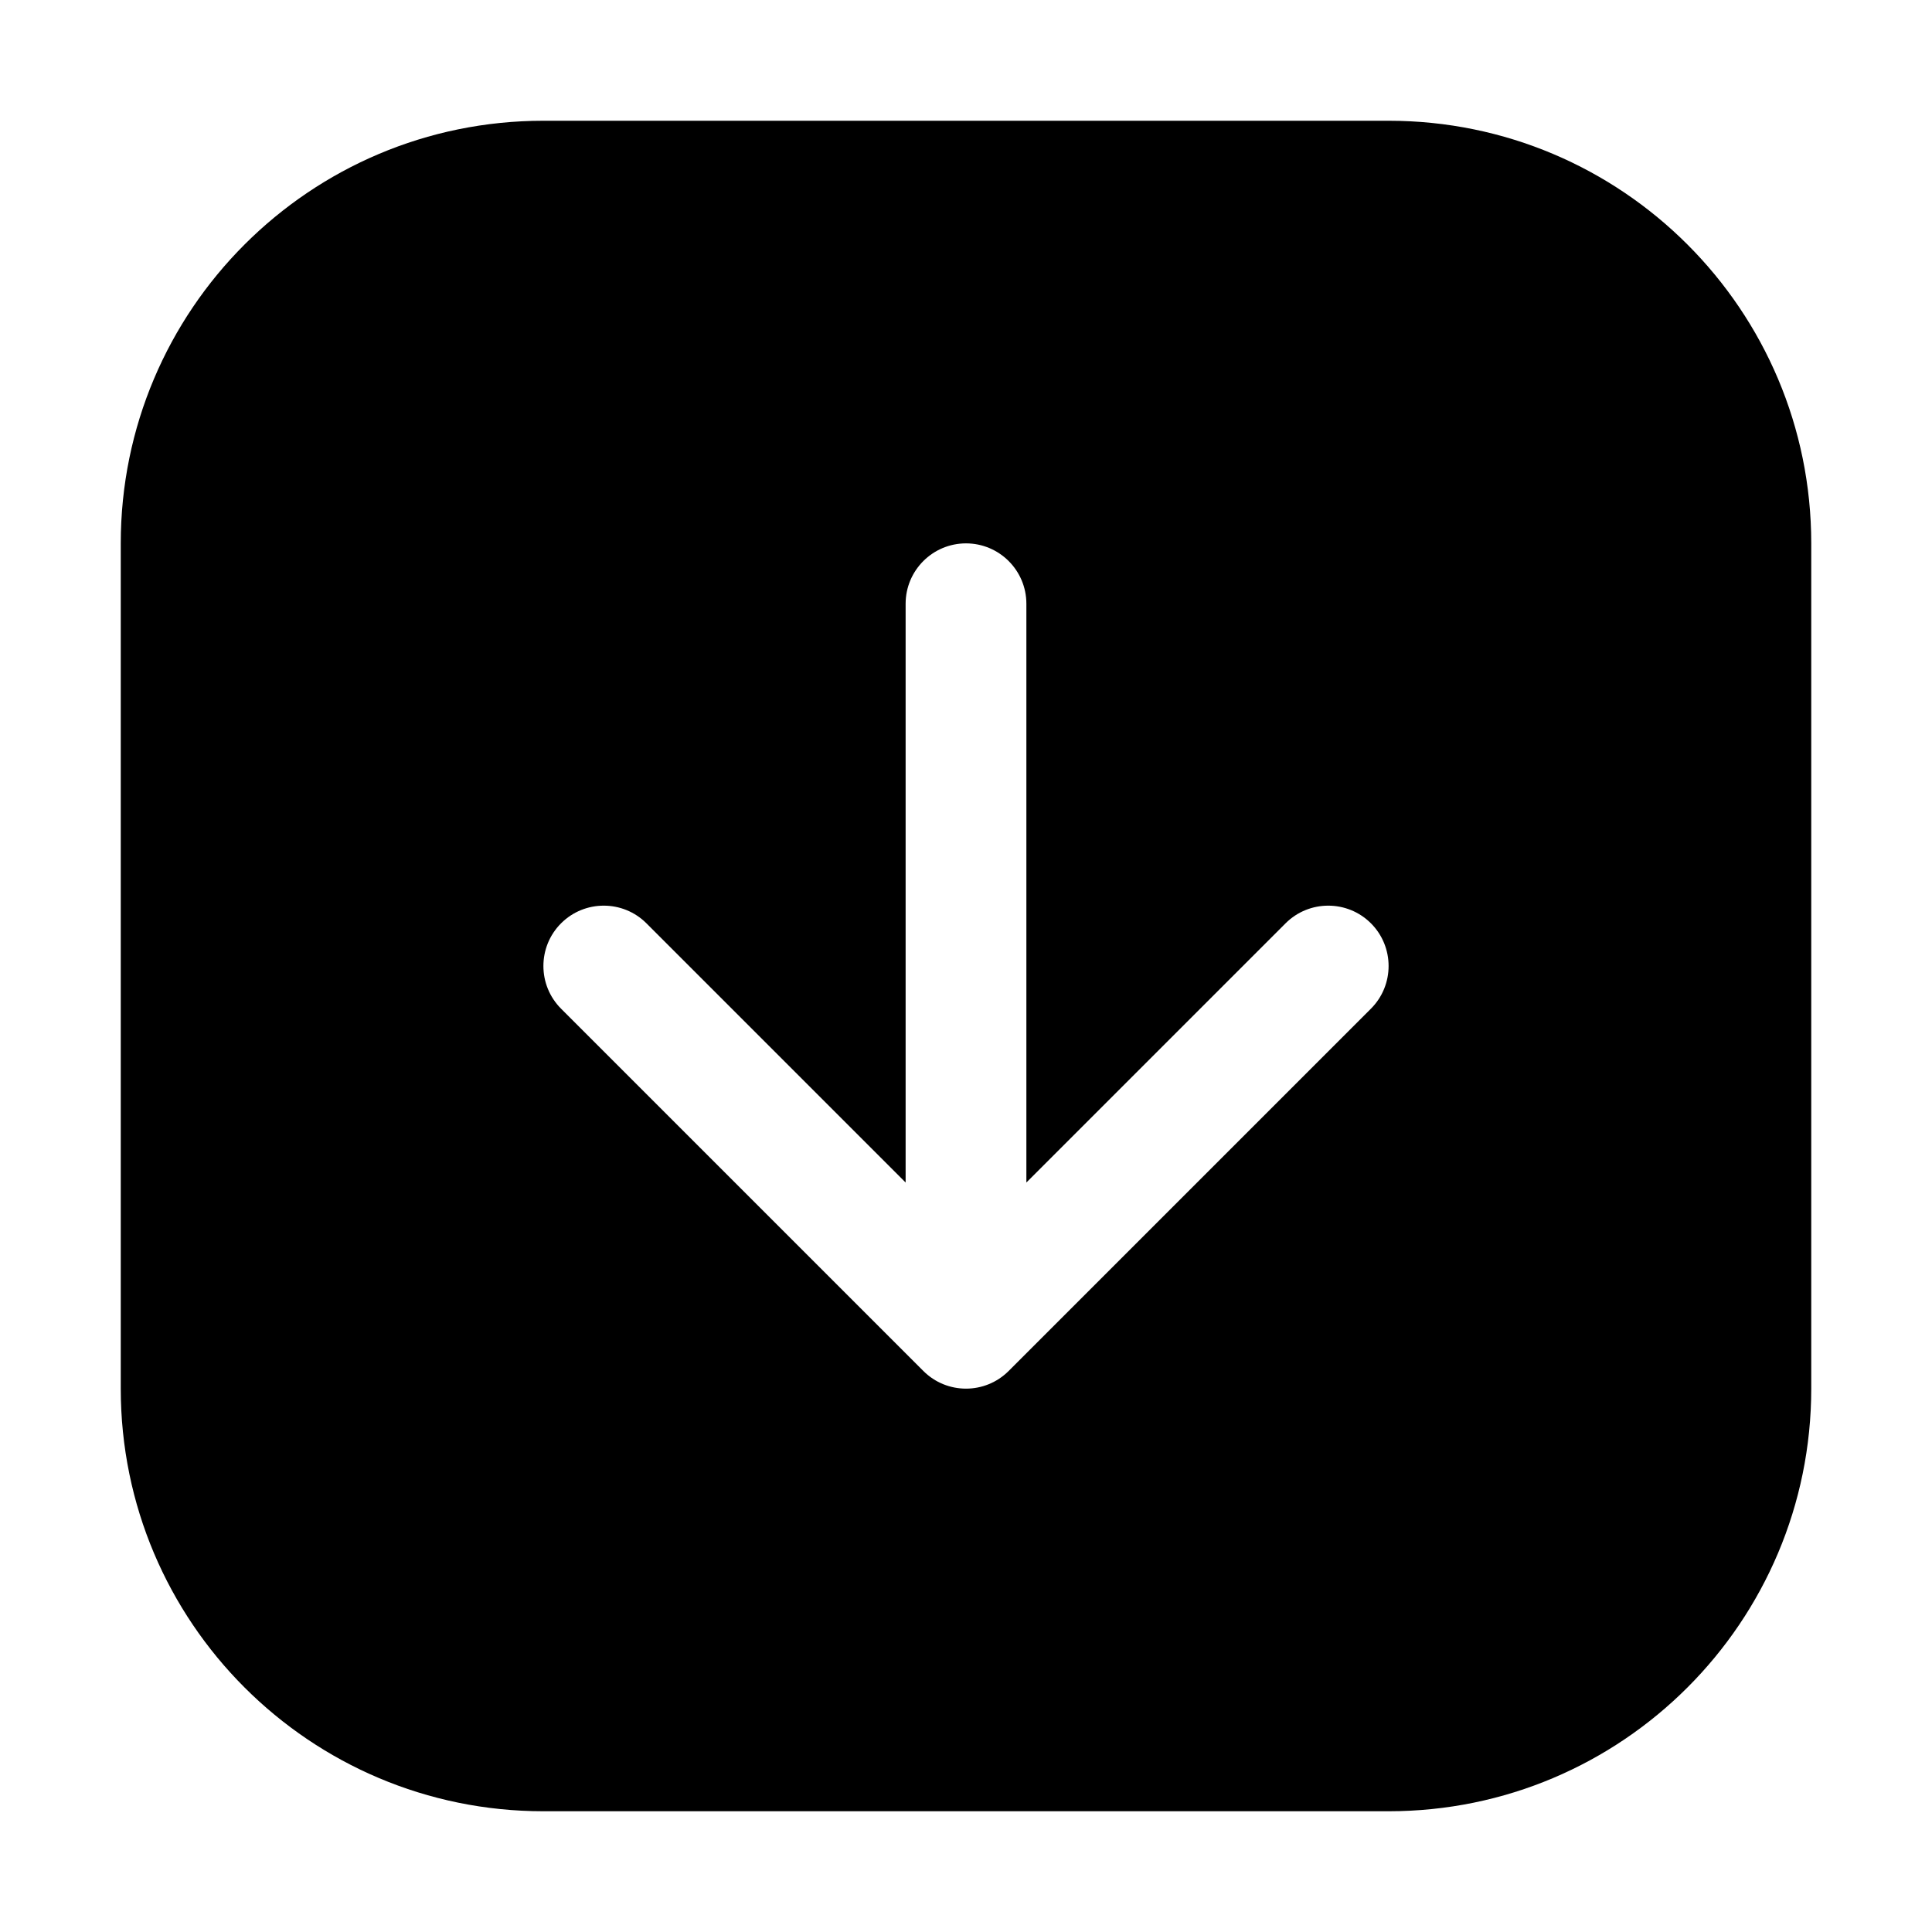 <svg clip-rule="evenodd" fill-rule="evenodd" stroke-linejoin="round" stroke-miterlimit="2" viewBox="0 0 32 32" xmlns="http://www.w3.org/2000/svg" xmlns:serif="http://www.serif.com/" id="fi_15007187"><g transform="translate(-136 -10)"><path d="m145 40h14c3.866 0 7-3.134 7-7 0-4.203 0-9.797 0-14 0-3.866-3.134-7-7-7-4.203 0-9.797 0-14 0-3.866 0-7 3.134-7 7v14c0 3.866 3.134 7 7 7zm8-10.414v-9.586c0-.552-.448-1-1-1s-1 .448-1 1v9.586l-4.293-4.293c-.39-.39-1.024-.39-1.414 0s-.39 1.024 0 1.414l6 6c.39.391 1.024.391 1.414 0l6-6c.39-.39.39-1.024 0-1.414s-1.024-.39-1.414 0z"></path></g></svg>